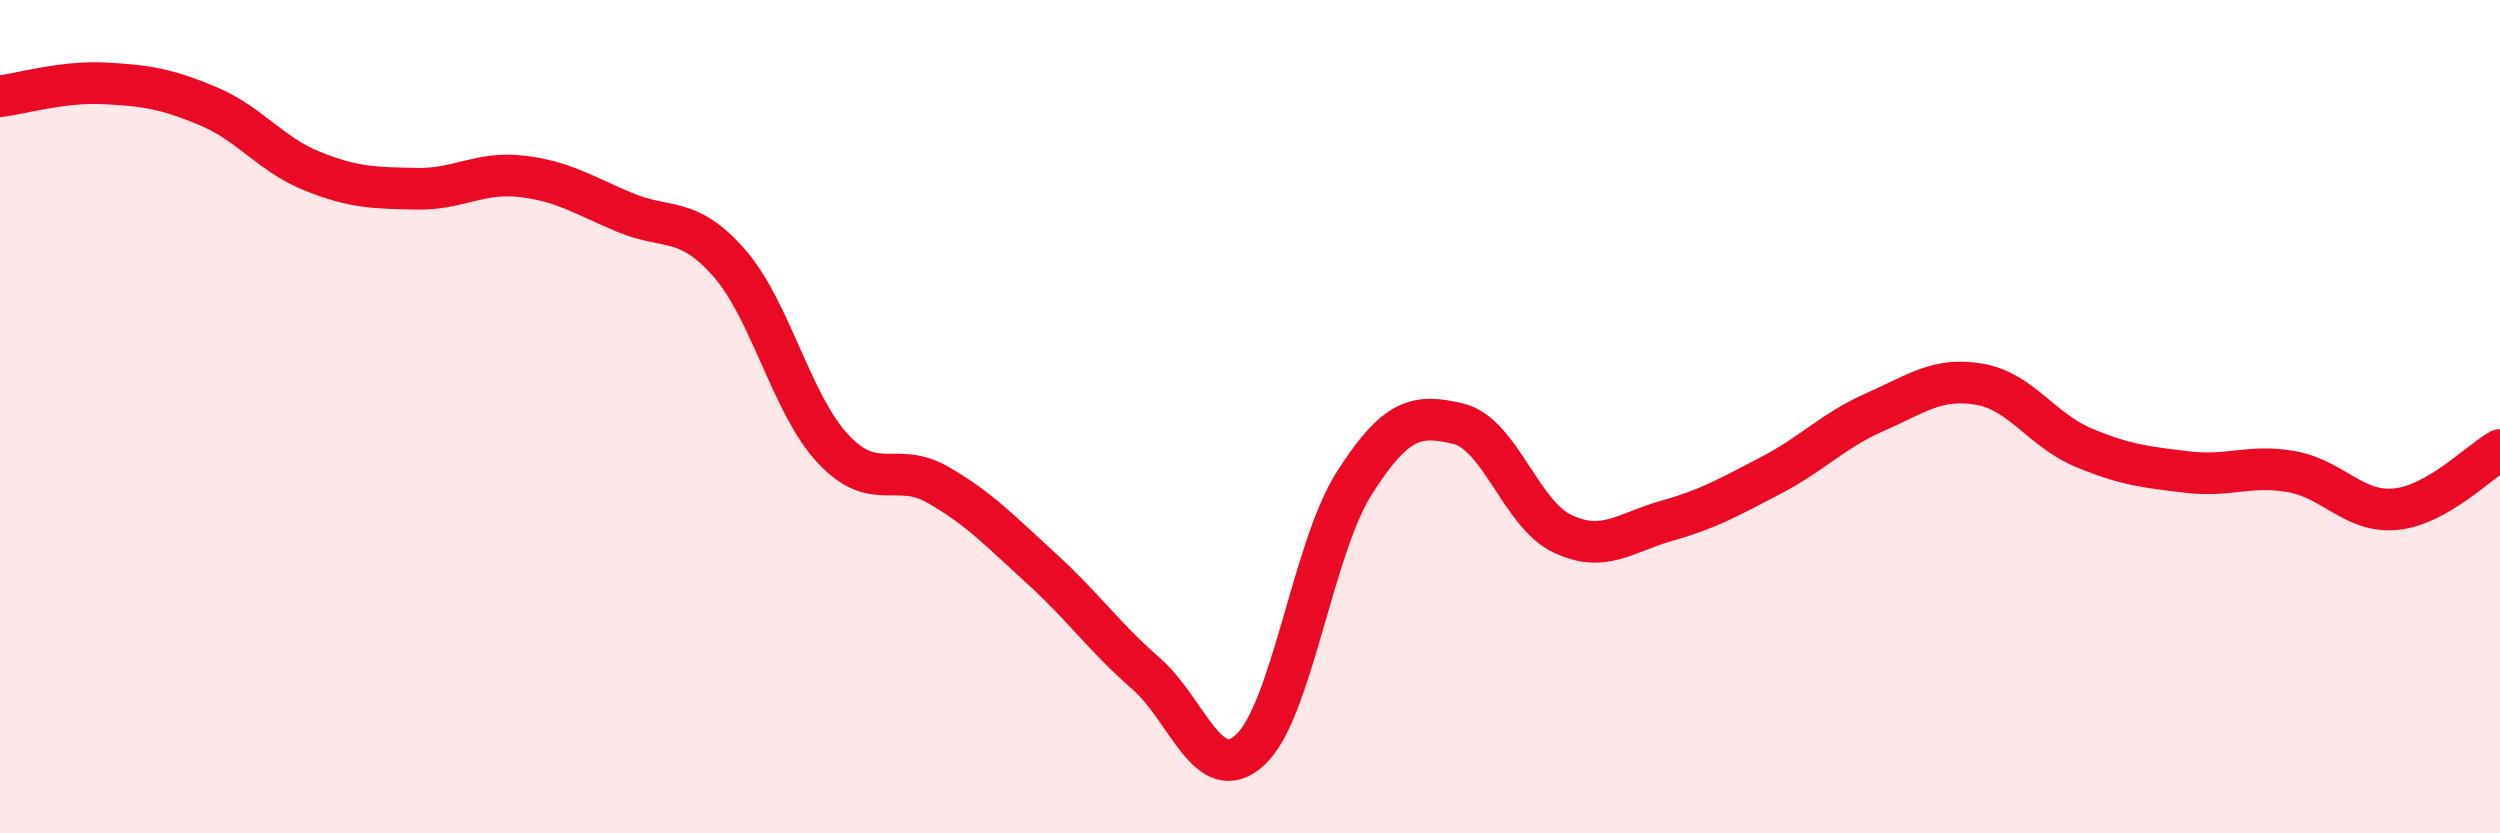 
    <svg width="60" height="20" viewBox="0 0 60 20" xmlns="http://www.w3.org/2000/svg">
      <path
        d="M 0,2.31 C 0.5,2.25 1.5,1.95 2.5,2 C 3.5,2.05 4,2.13 5,2.55 C 6,2.97 6.5,3.71 7.5,4.11 C 8.5,4.51 9,4.51 10,4.53 C 11,4.55 11.5,4.12 12.5,4.23 C 13.5,4.34 14,4.68 15,5.1 C 16,5.52 16.5,5.17 17.5,6.31 C 18.5,7.45 19,9.72 20,10.78 C 21,11.84 21.5,11.06 22.5,11.63 C 23.5,12.2 24,12.74 25,13.65 C 26,14.56 26.5,15.29 27.5,16.16 C 28.5,17.03 29,18.91 30,18 C 31,17.09 31.5,13.17 32.5,11.6 C 33.5,10.03 34,9.93 35,10.17 C 36,10.41 36.5,12.34 37.5,12.81 C 38.5,13.28 39,12.78 40,12.5 C 41,12.22 41.5,11.93 42.5,11.41 C 43.5,10.89 44,10.33 45,9.89 C 46,9.45 46.5,9.05 47.5,9.22 C 48.5,9.39 49,10.32 50,10.74 C 51,11.16 51.5,11.21 52.5,11.33 C 53.5,11.45 54,11.14 55,11.32 C 56,11.5 56.5,12.32 57.5,12.22 C 58.5,12.12 59.5,11.08 60,10.8L60 20L0 20Z"
        fill="#EB0A25"
        opacity="0.1"
        stroke-linecap="round"
        stroke-linejoin="round"
      />
      <path
        d="M 0,2.31 C 0.5,2.25 1.5,1.95 2.5,2 C 3.5,2.05 4,2.13 5,2.55 C 6,2.97 6.5,3.71 7.5,4.11 C 8.5,4.51 9,4.51 10,4.53 C 11,4.55 11.5,4.12 12.5,4.23 C 13.5,4.34 14,4.68 15,5.1 C 16,5.52 16.5,5.17 17.5,6.31 C 18.5,7.45 19,9.72 20,10.78 C 21,11.84 21.5,11.06 22.5,11.63 C 23.5,12.2 24,12.74 25,13.65 C 26,14.56 26.5,15.29 27.5,16.16 C 28.5,17.03 29,18.91 30,18 C 31,17.09 31.5,13.17 32.5,11.6 C 33.5,10.03 34,9.93 35,10.17 C 36,10.41 36.5,12.34 37.5,12.81 C 38.5,13.28 39,12.78 40,12.5 C 41,12.22 41.5,11.93 42.5,11.41 C 43.5,10.89 44,10.33 45,9.89 C 46,9.45 46.5,9.05 47.5,9.22 C 48.5,9.39 49,10.32 50,10.74 C 51,11.16 51.5,11.21 52.5,11.33 C 53.5,11.45 54,11.14 55,11.32 C 56,11.5 56.5,12.32 57.5,12.22 C 58.5,12.12 59.5,11.08 60,10.8"
        stroke="#EB0A25"
        stroke-width="1"
        fill="none"
        stroke-linecap="round"
        stroke-linejoin="round"
      />
    </svg>
  